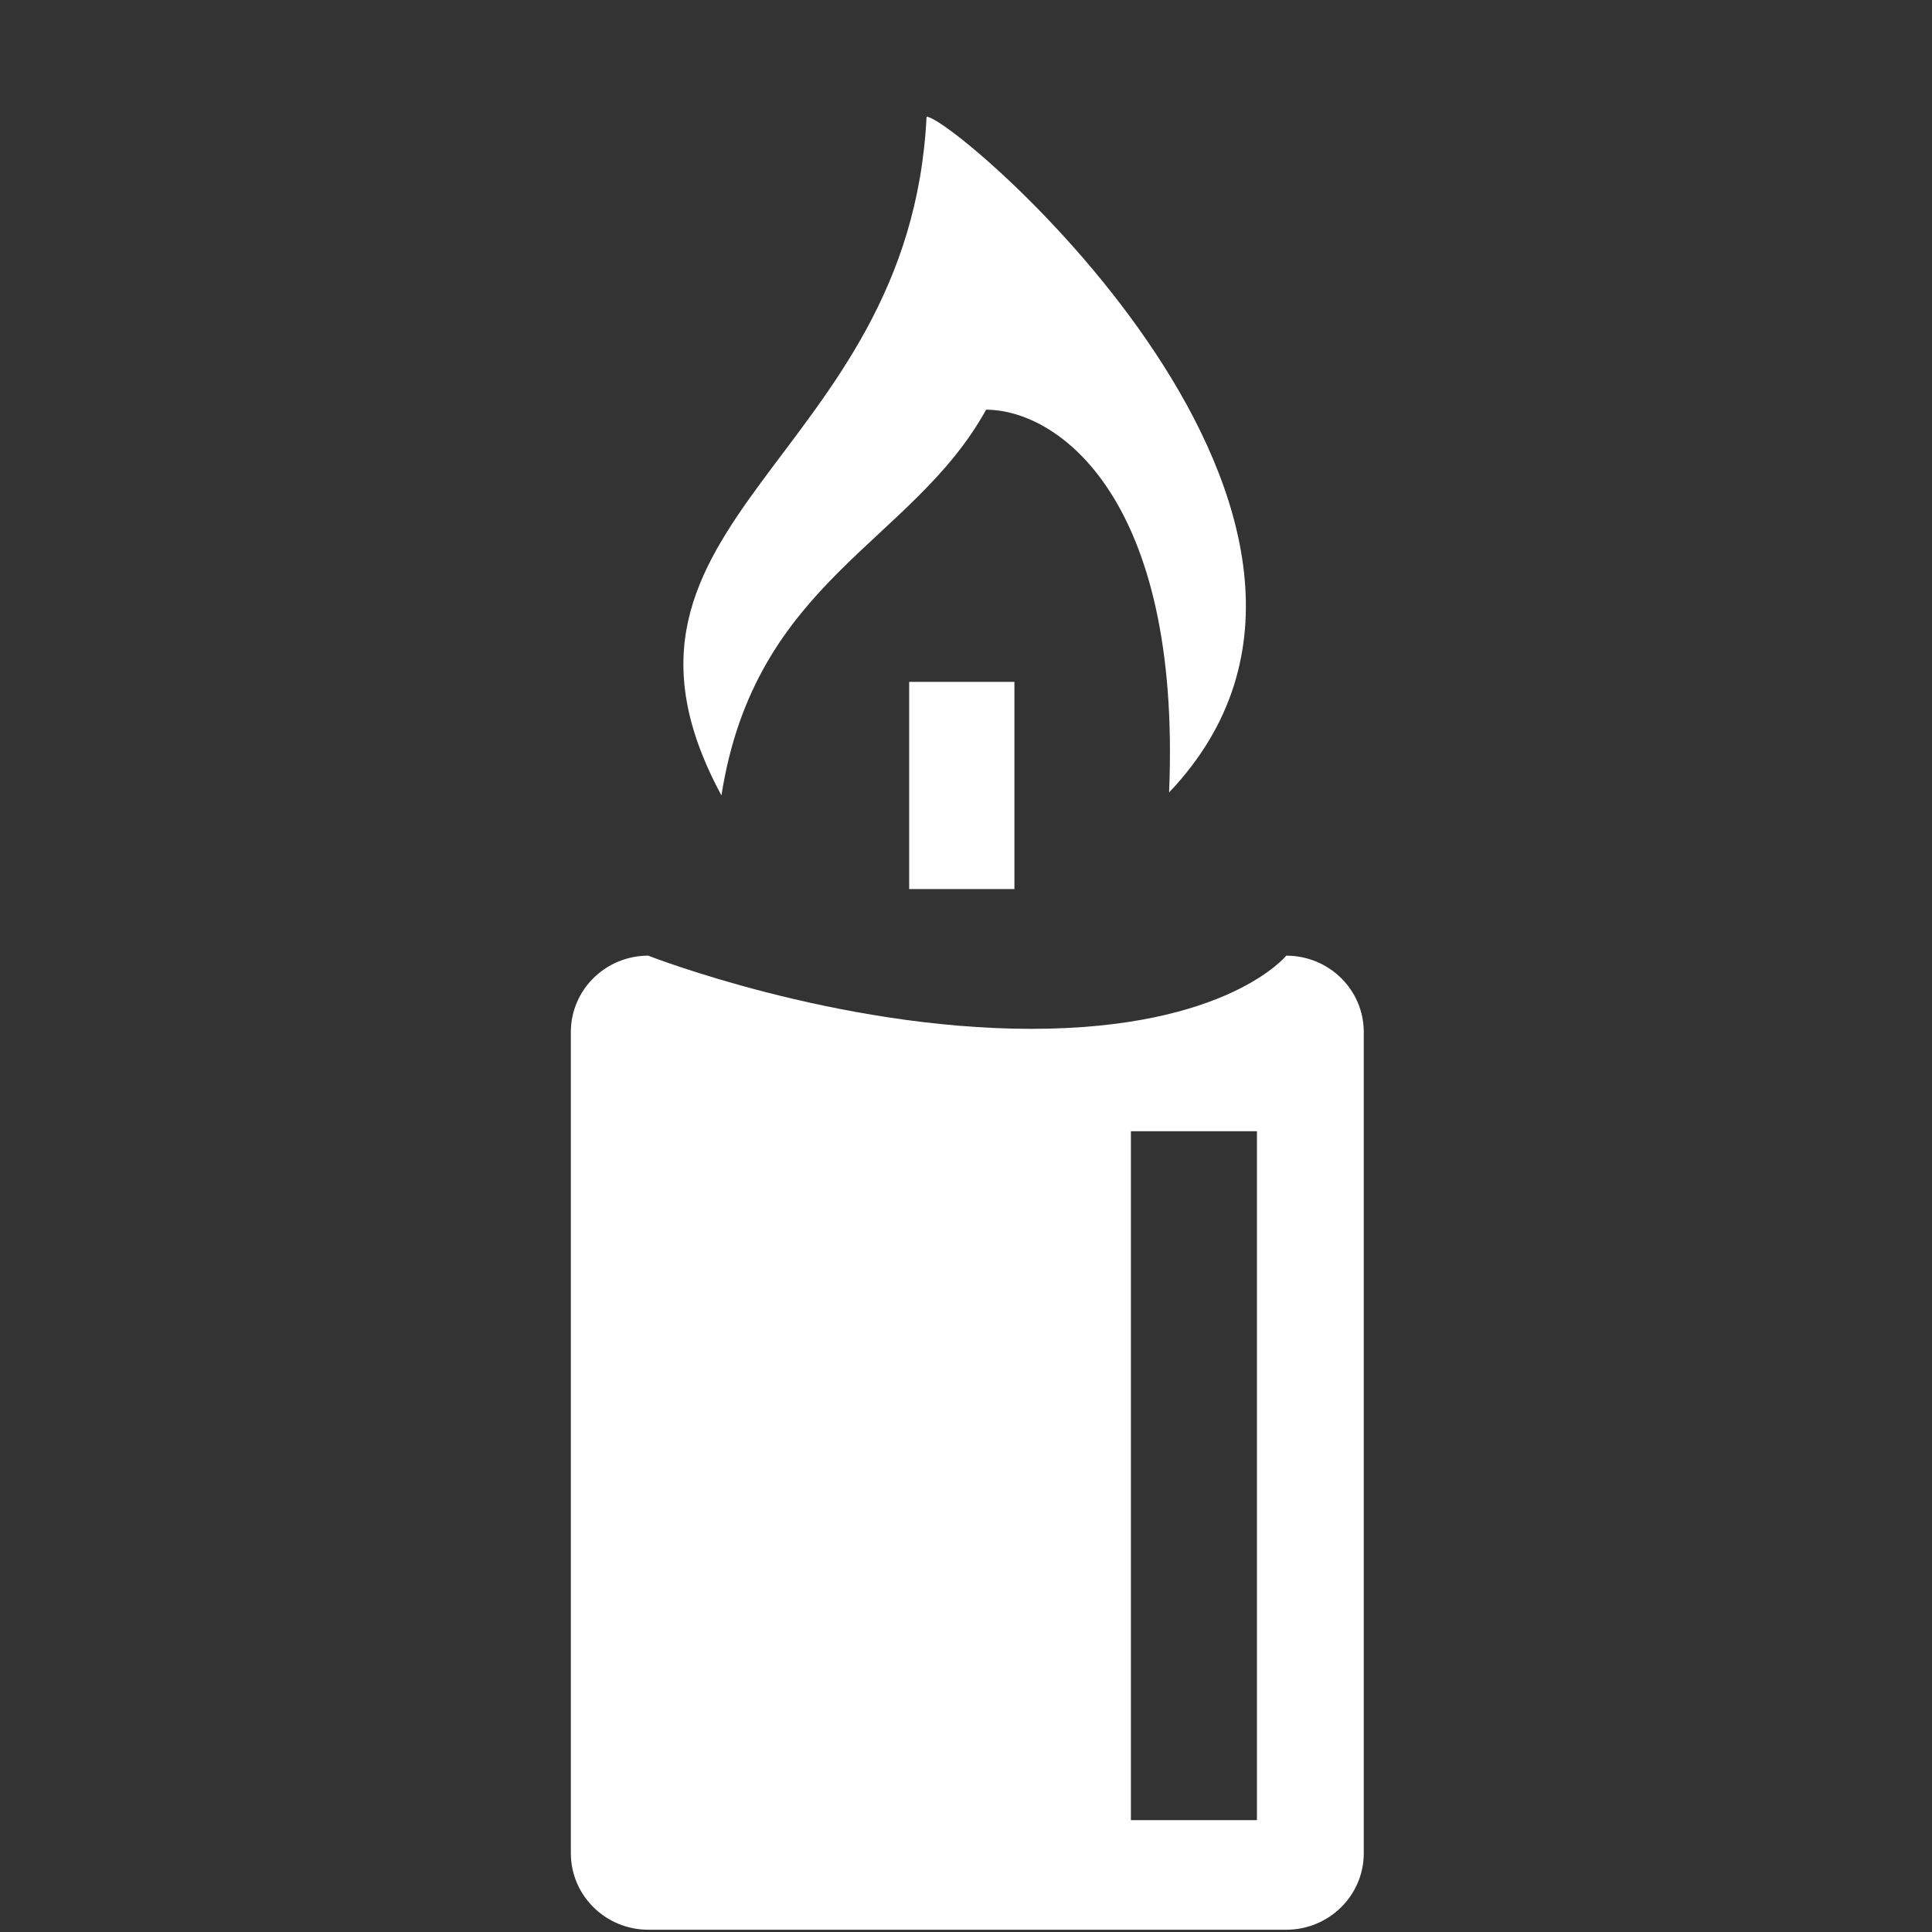 <?xml version="1.0" encoding="UTF-8"?> <svg xmlns="http://www.w3.org/2000/svg" viewBox="0 0 17.00 17.00" data-guides="{&quot;vertical&quot;:[],&quot;horizontal&quot;:[]}"><rect x="0" y="0" width="17.00" height="17.00" fill="#333333" stroke="none"/><defs></defs><path color="rgb(51, 51, 51)" fill-rule="evenodd" fill="#ffffff" x="3" y="5" width="0.926" height="1.823" class="si-glyph-fill" id="tSvg534e7d4a56" title="Rectangle 1" fill-opacity="1" stroke="none" stroke-opacity="1" d="M8 6H8.926V7.823H8Z" style="transform-origin: 8.463px 6.912px;"></path><path fill="#ffffff" stroke="none" fill-opacity="1" stroke-width="1" stroke-opacity="1" color="rgb(51, 51, 51)" fill-rule="evenodd" class="si-glyph-fill" id="tSvgbcfde978b3" title="Path 6" d="M10.287 6.973C10.397 4.369 9.301 3.605 8.677 3.605C8.027 4.782 6.645 5.103 6.348 6.999C5.034 4.567 8.004 4.059 8.153 1.027C8.405 1.026 12.556 4.586 10.287 6.973C10.287 6.973 10.287 6.973 10.287 6.973Z"></path><path fill="#ffffff" stroke="none" fill-opacity="1" stroke-width="1" stroke-opacity="1" color="rgb(51, 51, 51)" fill-rule="evenodd" class="si-glyph-fill" id="tSvgdff227ffac" title="Path 7" d="M11.318 8.409C11.318 8.409 10.8 9.053 9.074 9.053C7.347 9.053 5.704 8.409 5.704 8.409C5.328 8.409 5.023 8.71 5.023 9.081C5.023 11.49 5.023 13.898 5.023 16.307C5.023 16.678 5.328 16.98 5.704 16.98C7.575 16.98 9.447 16.98 11.318 16.98C11.695 16.98 12 16.678 12 16.307C12 13.898 12 11.49 12 9.081C12 8.71 11.695 8.409 11.318 8.409C11.318 8.409 11.318 8.409 11.318 8.409ZM11.06 16.016C10.69 16.016 10.321 16.016 9.951 16.016C9.951 13.995 9.951 11.975 9.951 9.954C10.321 9.954 10.69 9.954 11.06 9.954C11.06 11.975 11.06 13.995 11.06 16.016C11.06 16.016 11.06 16.016 11.06 16.016Z"></path></svg> 